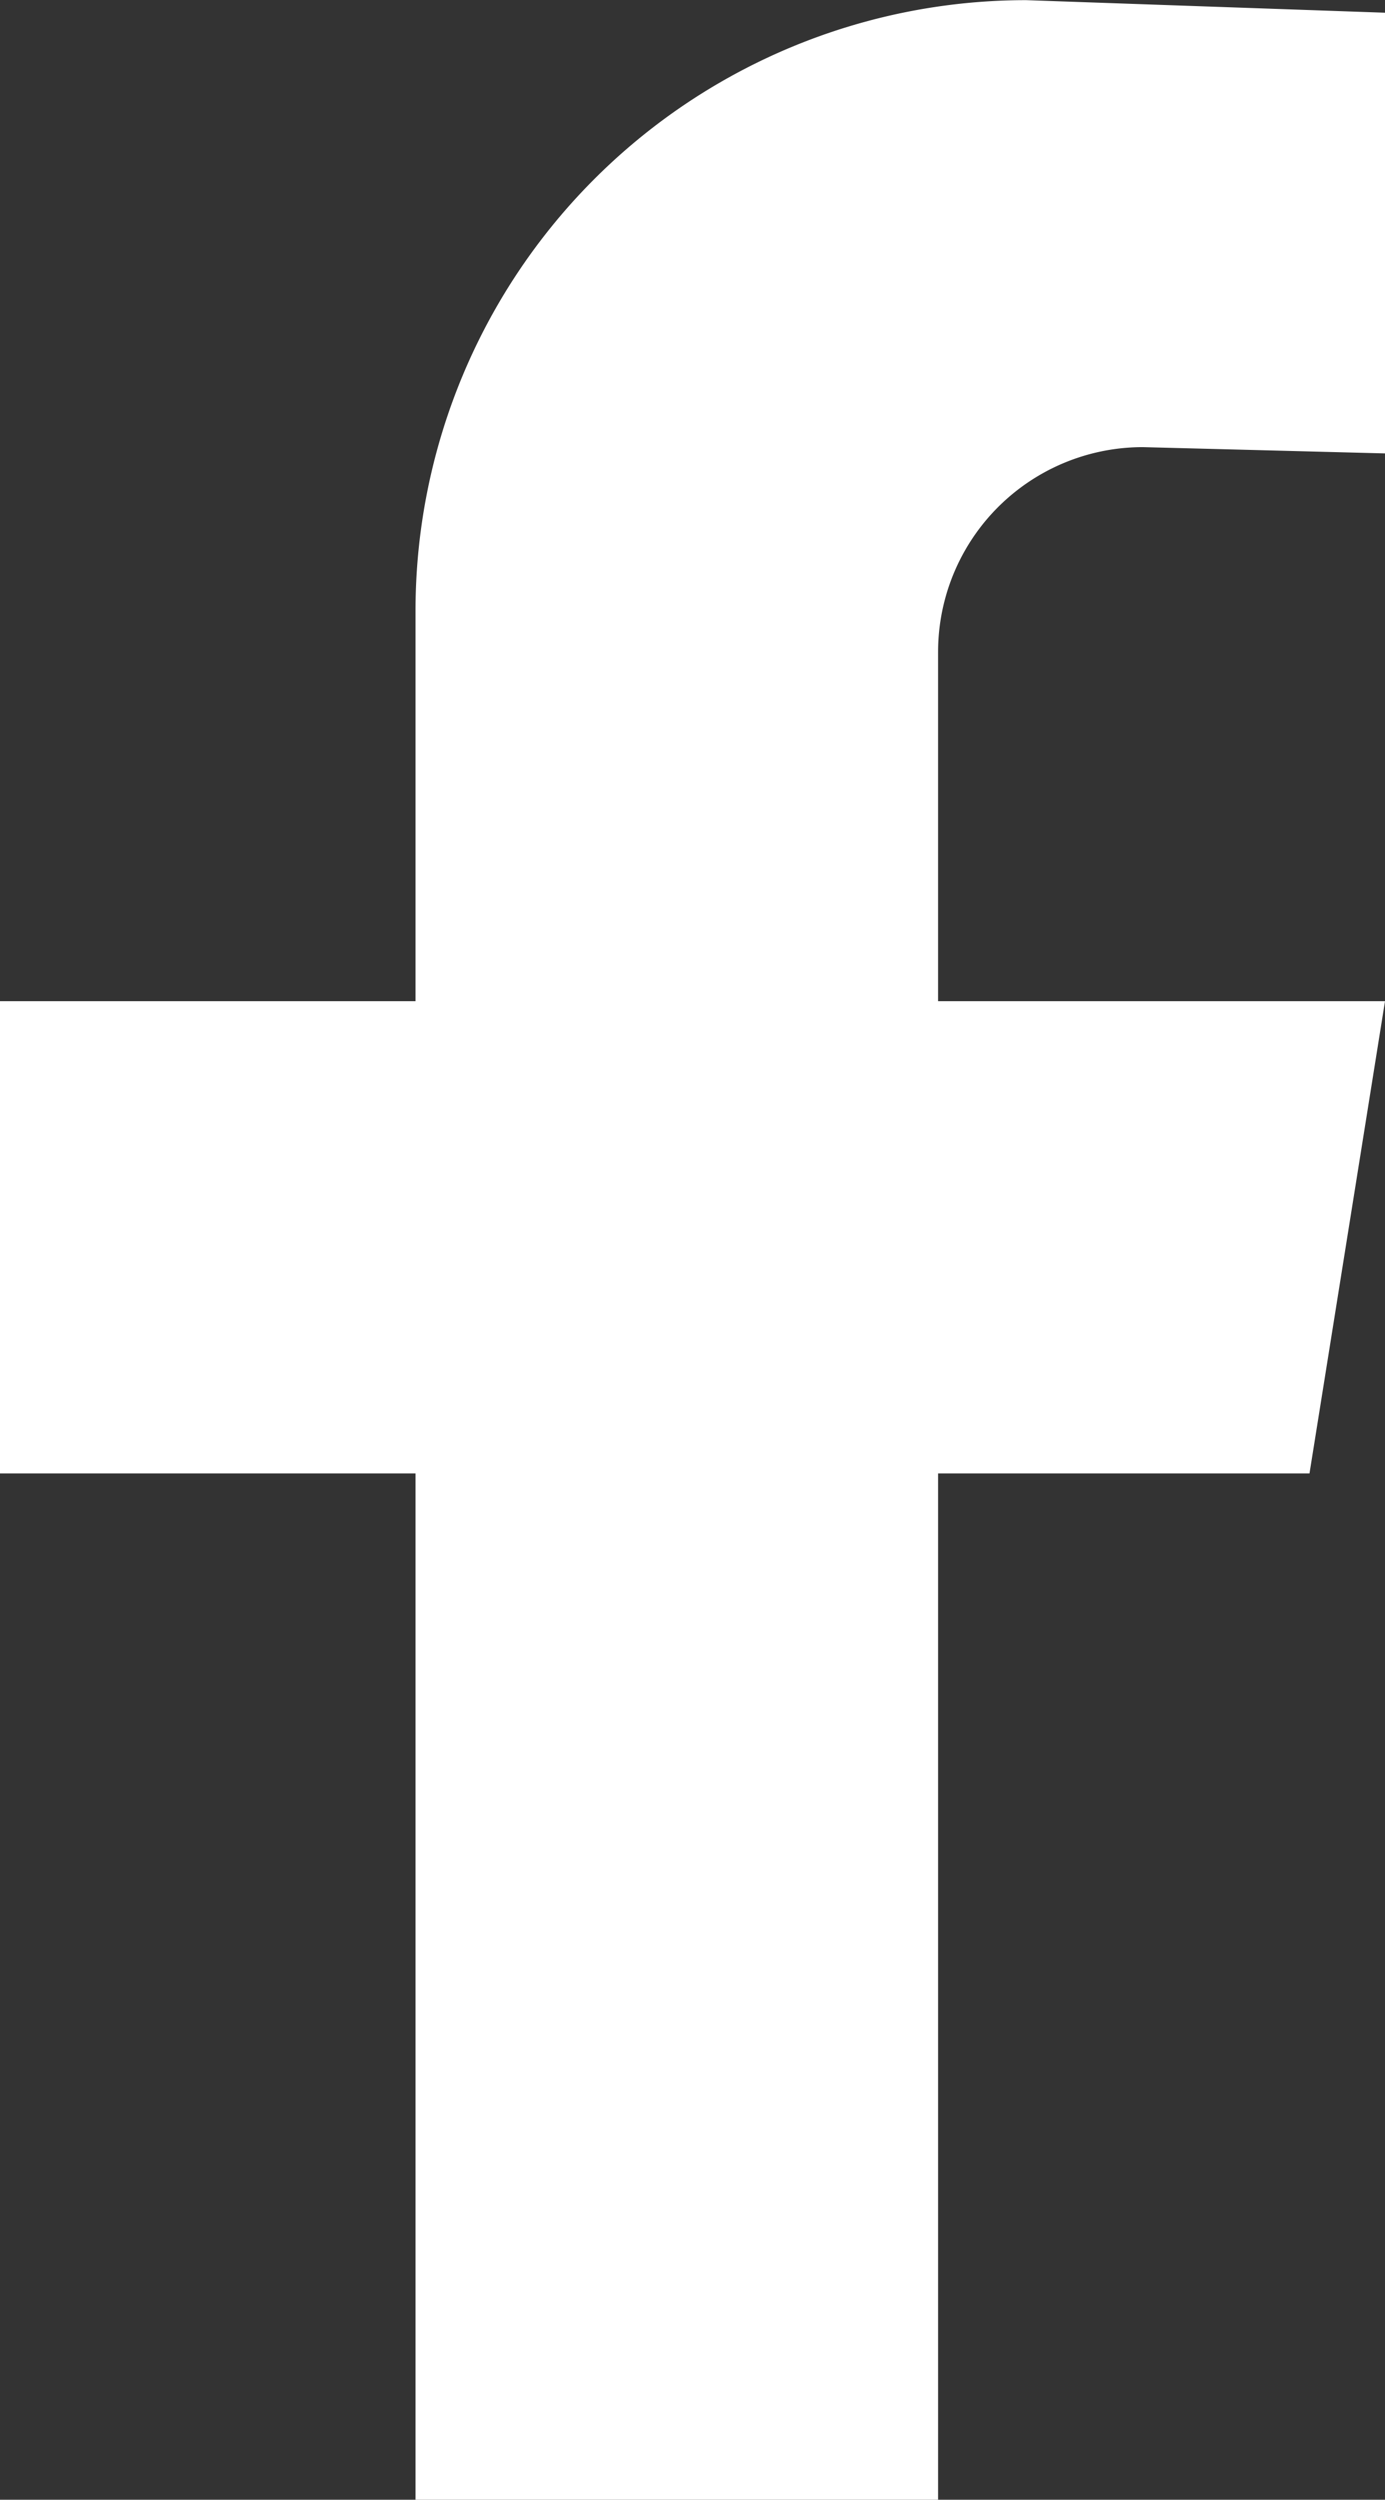 <svg xmlns="http://www.w3.org/2000/svg" width="9.043" height="16.319" viewBox="0 0 9.043 16.319">
  <rect x="0" y="0" width="9.043" height="16.319" fill="#333333" stroke="none"/>
  <path id="Контур_227" data-name="Контур 227" d="M387.58,2986.284l1.581.041v-2.877l-2.343-.082a3.987,3.987,0,0,0-3.987,3.987v2.548h-2.713v3.083h2.713v6.7h3.412v-6.7h2.425l.493-3.083h-2.918v-2.28A1.337,1.337,0,0,1,387.58,2986.284Z" transform="translate(-380.118 -2983.365)" fill="#fff"/>
</svg>
